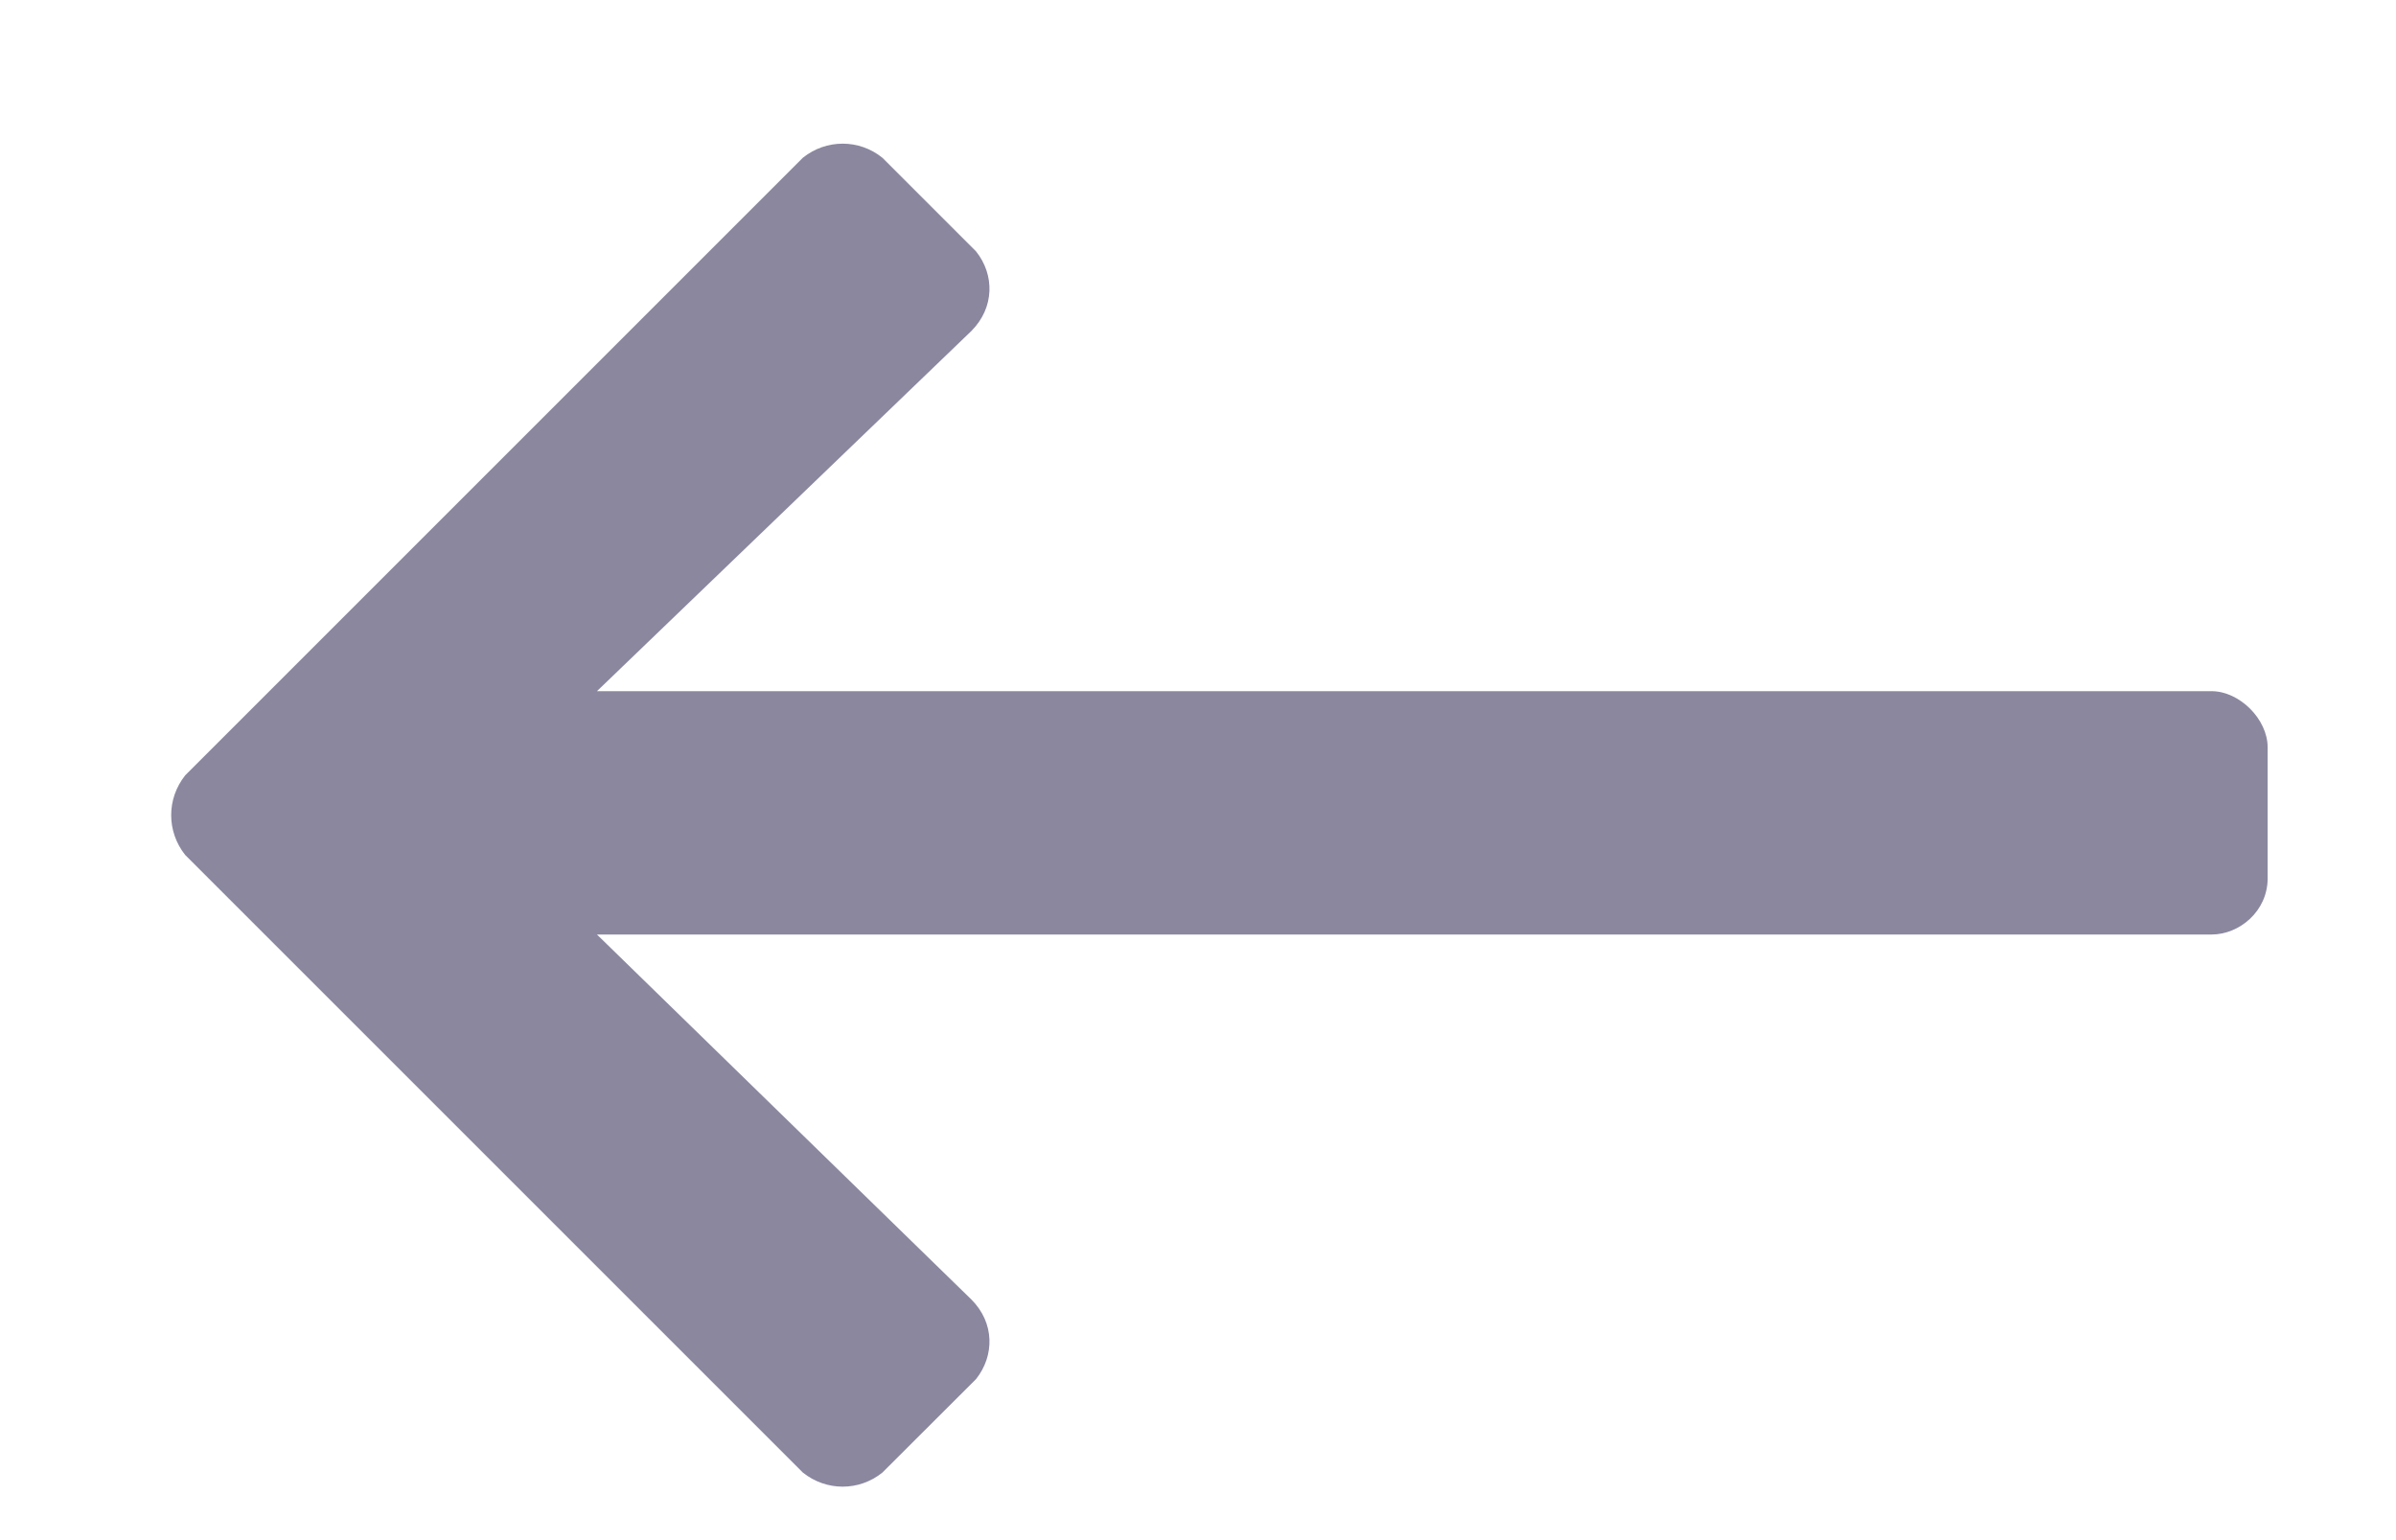 <svg width="14" height="9" viewBox="0 0 14 9" fill="none" xmlns="http://www.w3.org/2000/svg">
<path d="M5.156 8.605L5.703 8.059C5.812 7.922 5.812 7.73 5.676 7.594L3.488 5.461H12.922C13.086 5.461 13.25 5.324 13.25 5.133V4.367C13.25 4.203 13.086 4.039 12.922 4.039H3.488L5.676 1.934C5.812 1.797 5.812 1.605 5.703 1.469L5.156 0.922C5.02 0.812 4.828 0.812 4.691 0.922L1.082 4.531C0.973 4.668 0.973 4.859 1.082 4.996L4.691 8.605C4.828 8.715 5.02 8.715 5.156 8.605Z" fill="#8A879F"/>
</svg>
